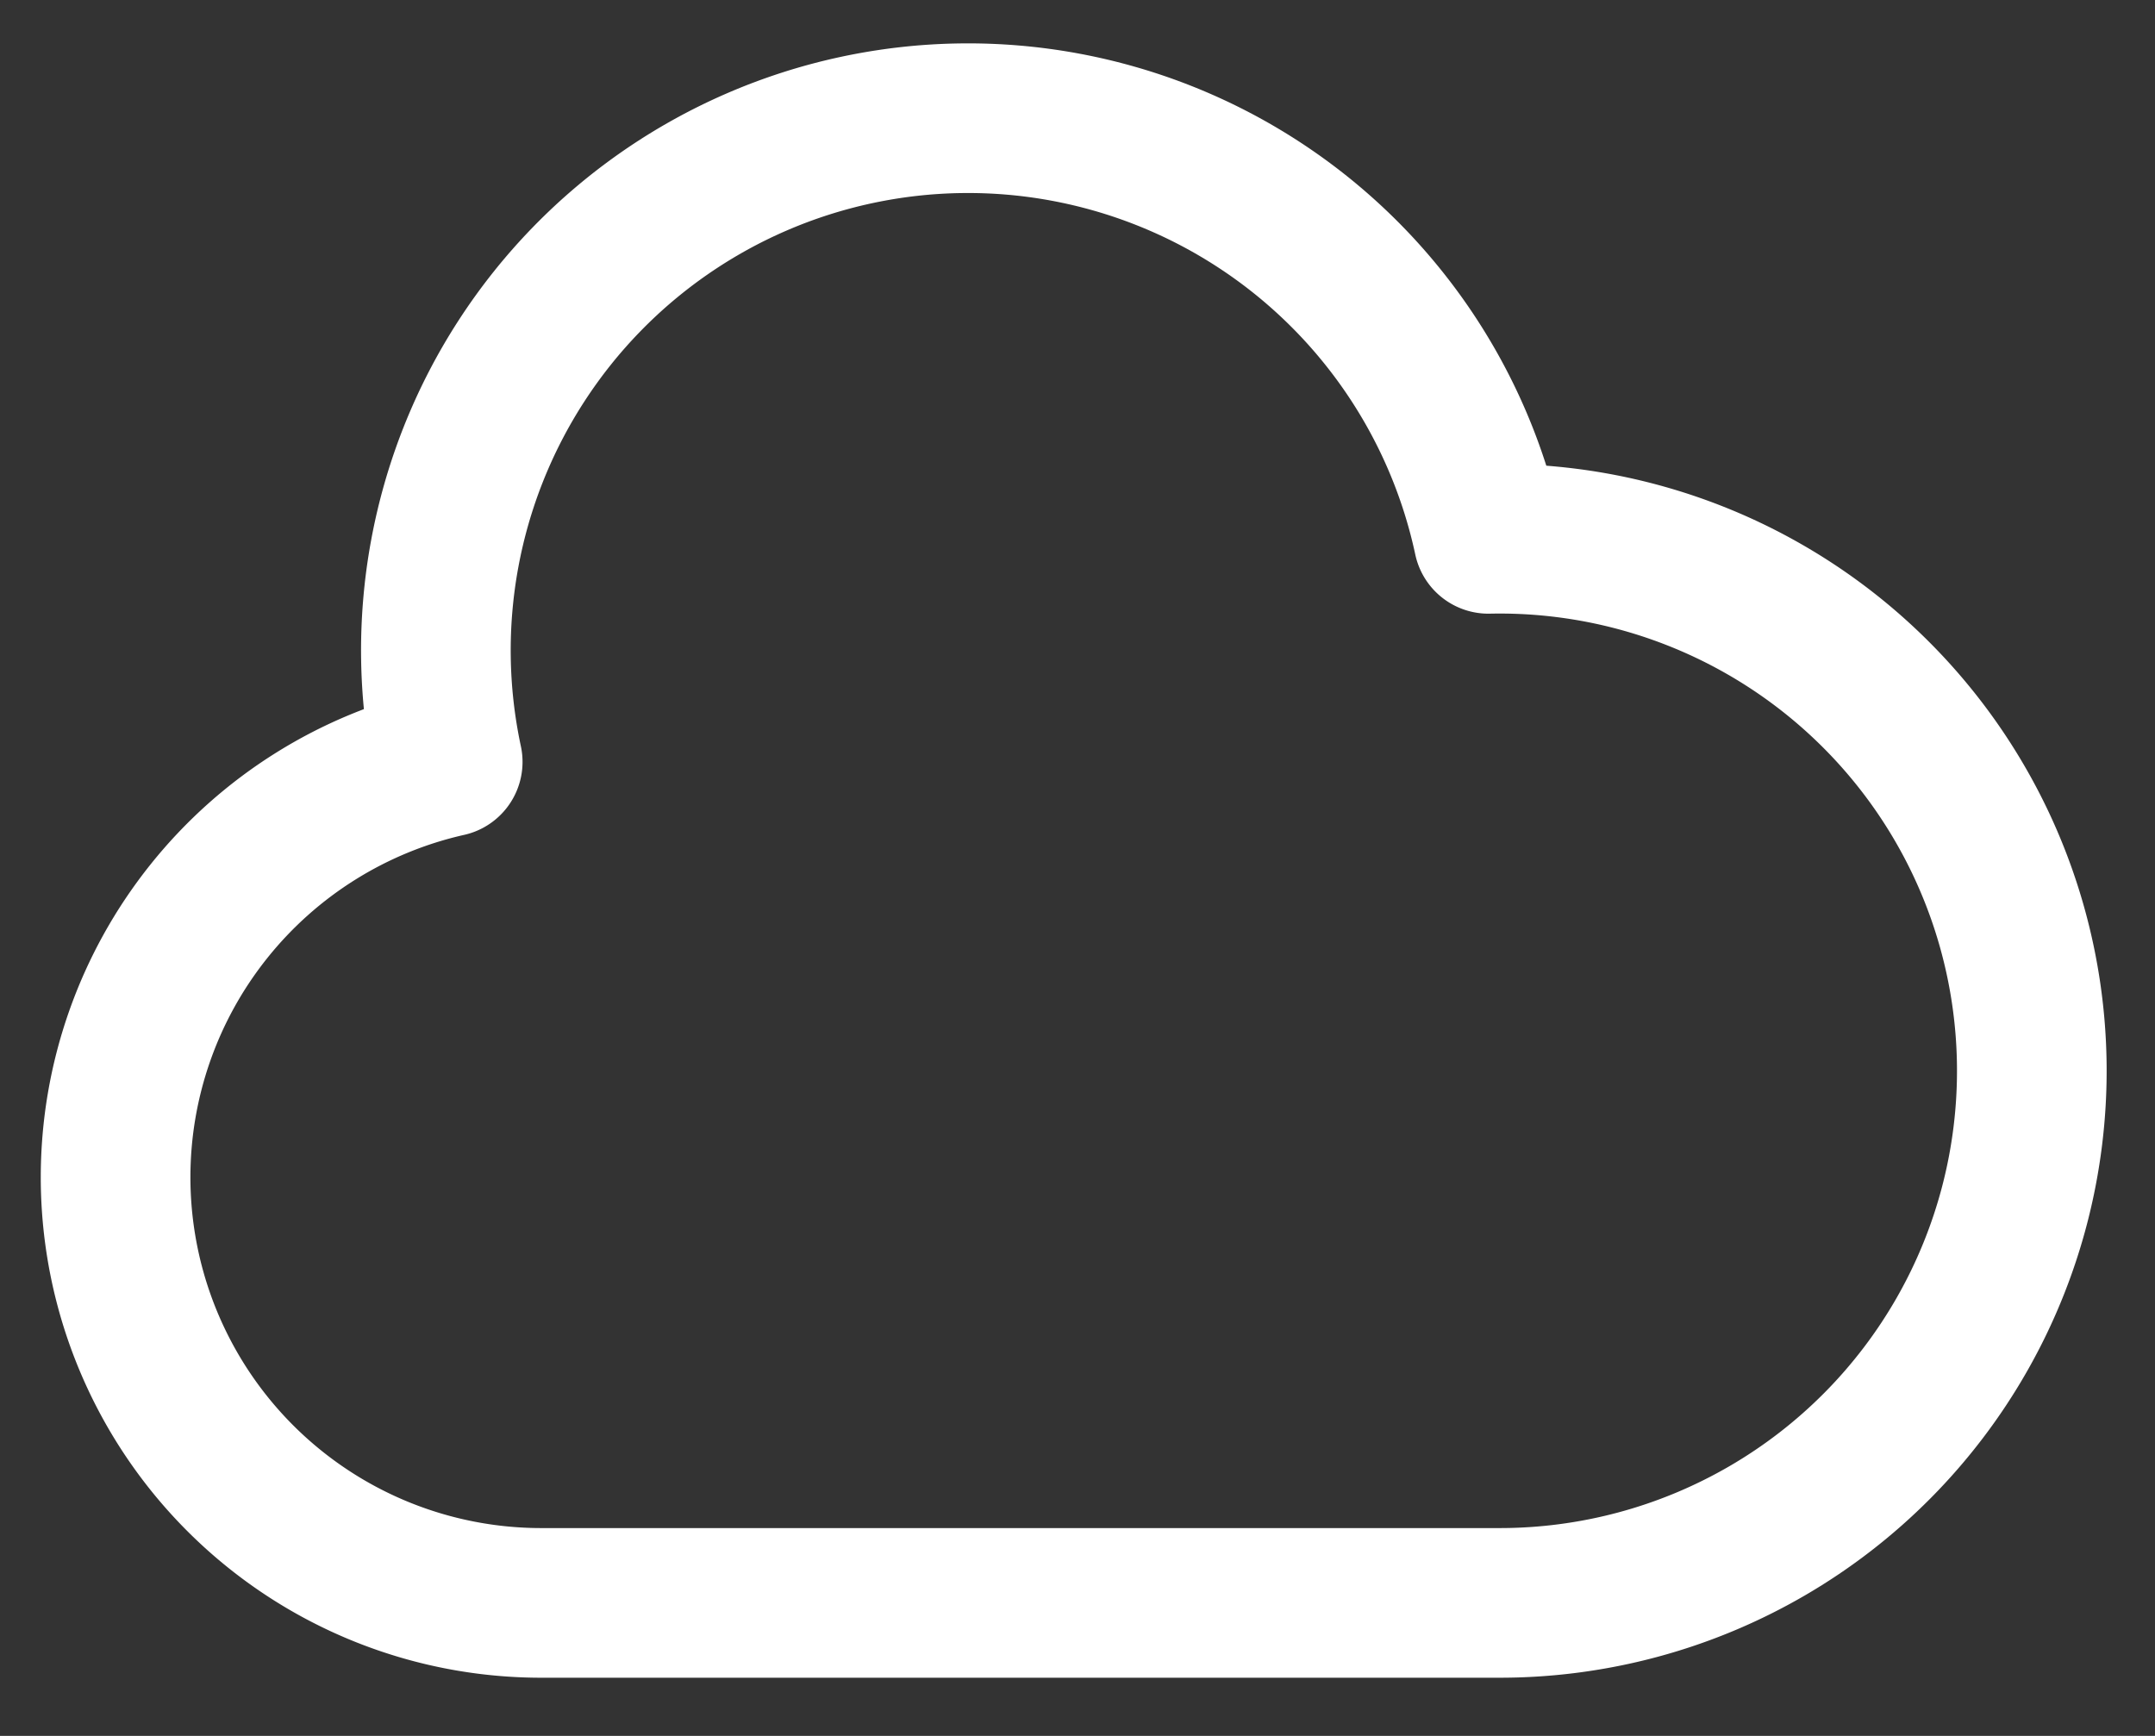 <svg xmlns="http://www.w3.org/2000/svg" width="36" height="29" fill="none"><rect width="100%" height="100%" fill="#333333" stroke="none"/><path stroke="#fff" stroke-linecap="round" stroke-linejoin="round" stroke-width="2.5" d="M1.931 19.666a7.111 7.111 0 0 0 7.111 7.112h16a8.889 8.889 0 1 0-.177-17.776 8.889 8.889 0 1 0-17.386 3.726 7.114 7.114 0 0 0-5.548 6.938z"/></svg>